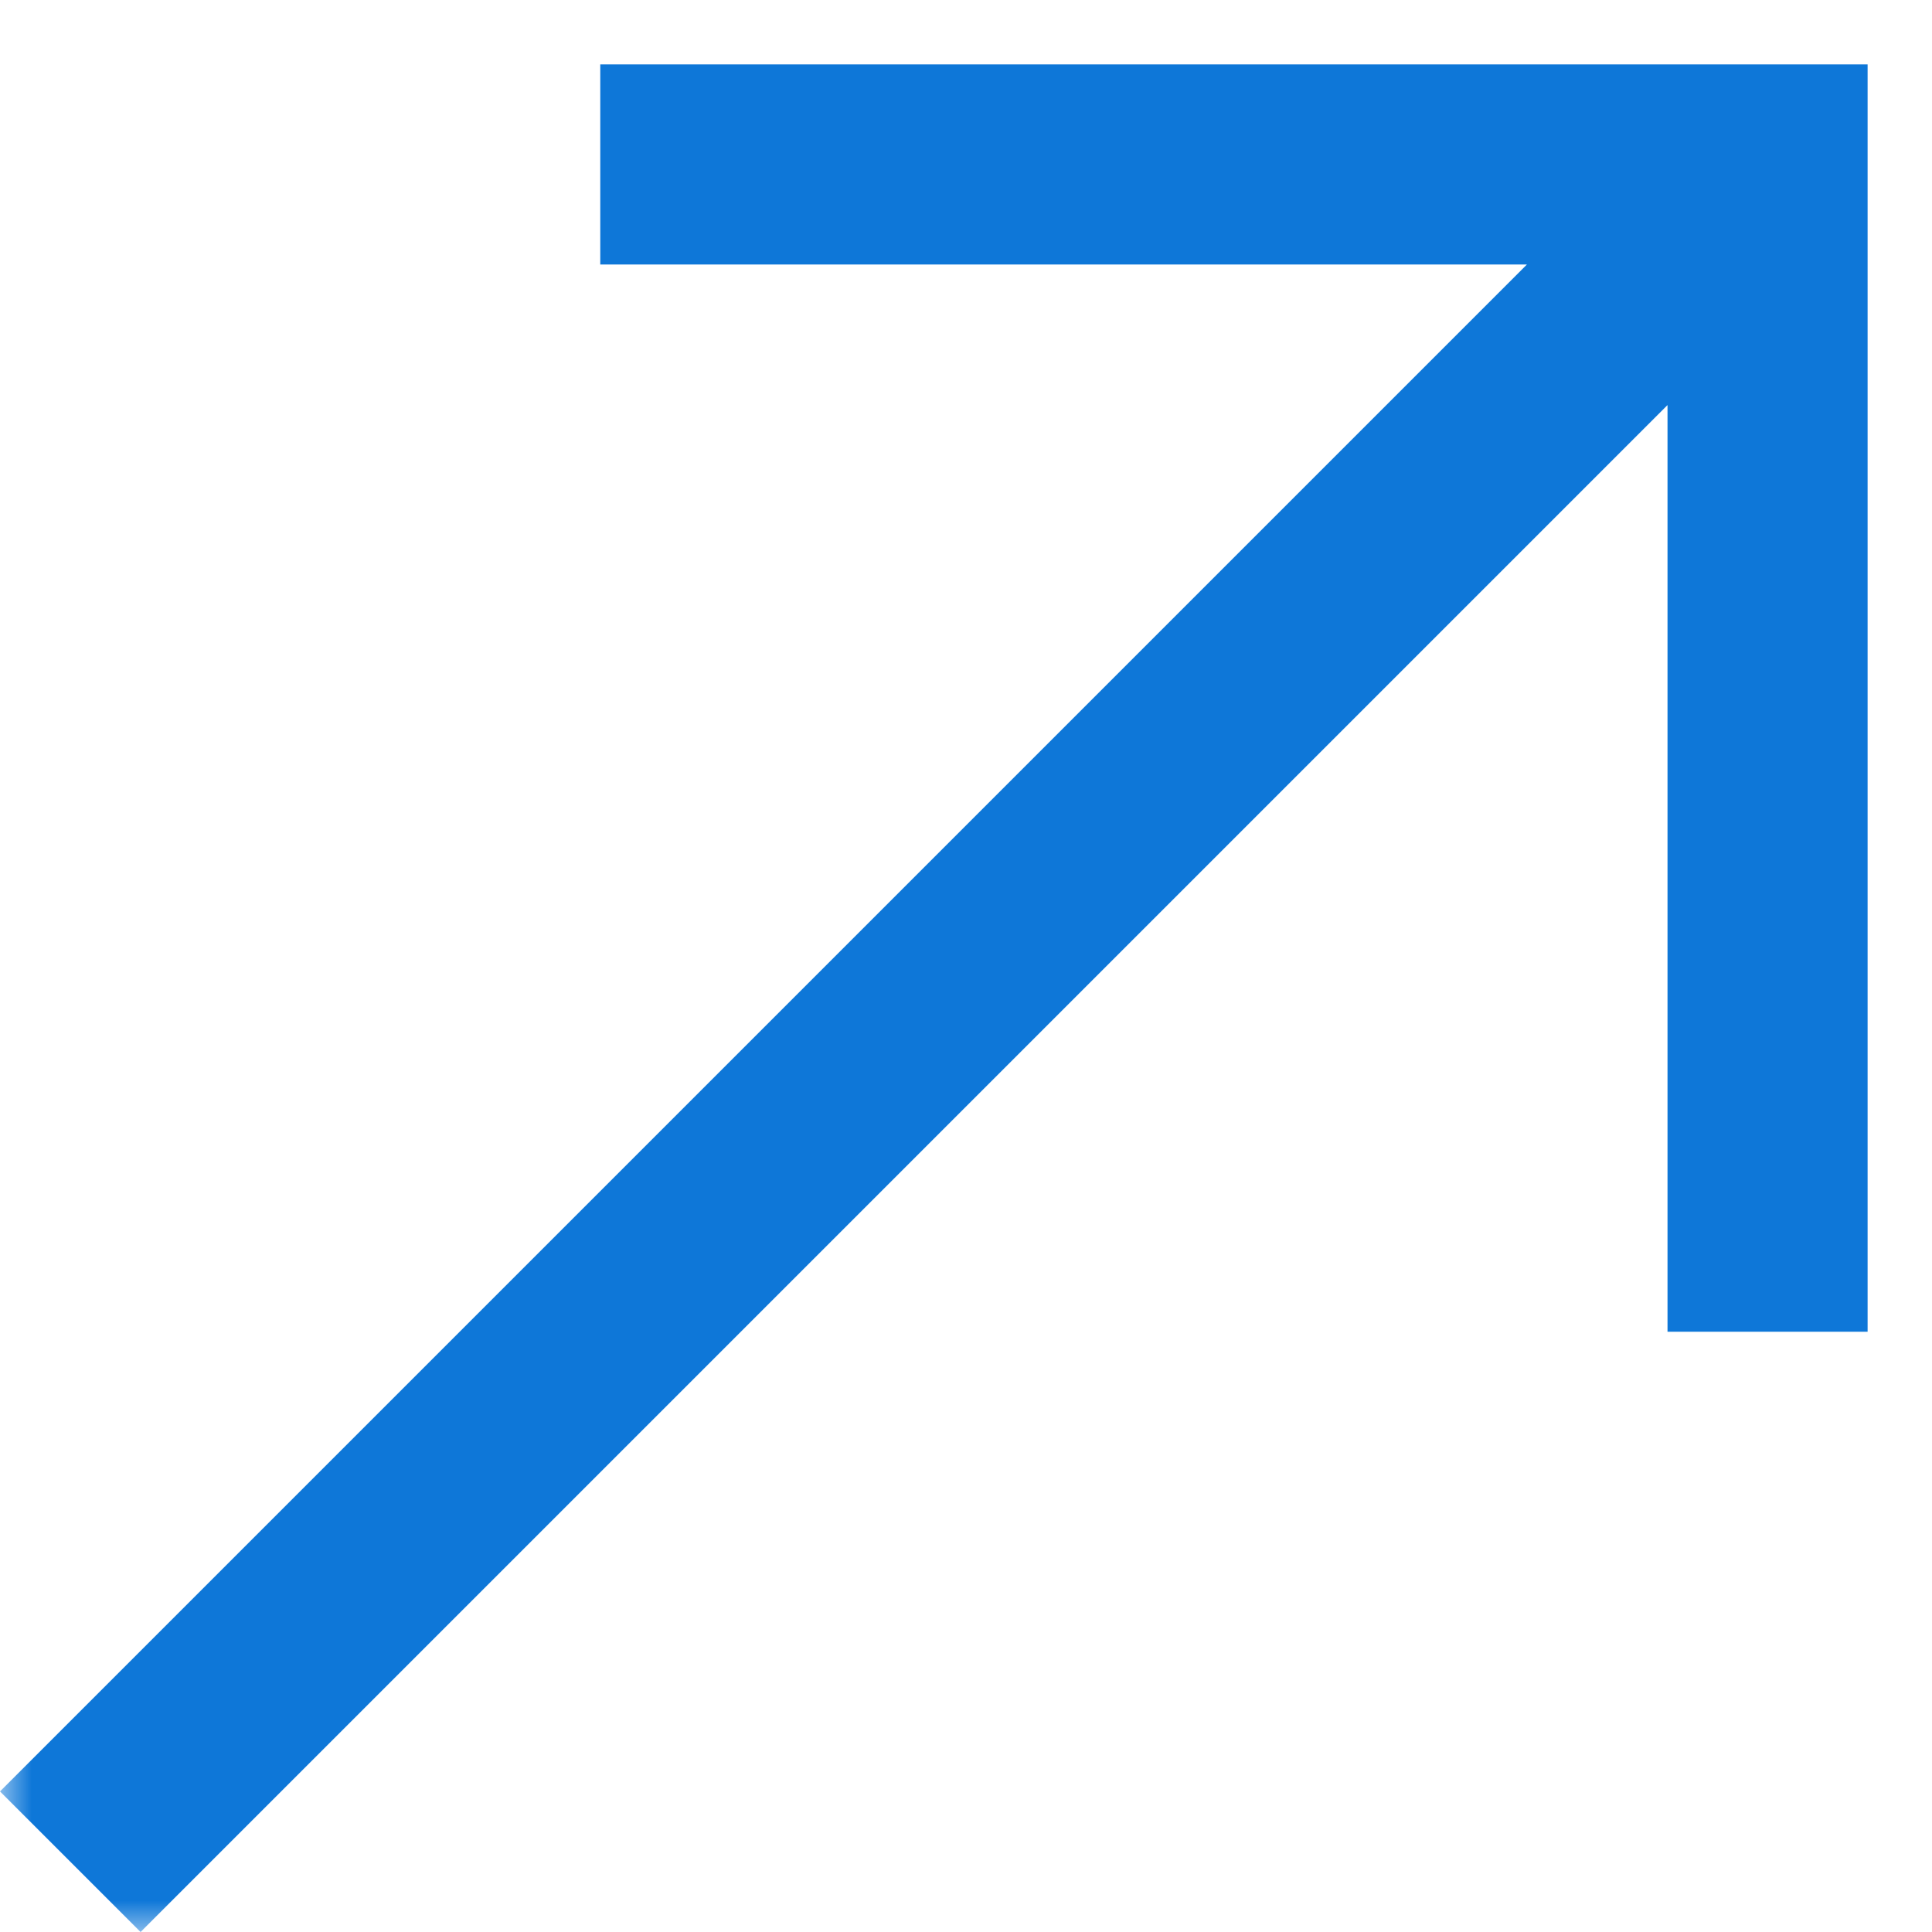<svg width="30" height="30" viewBox="0 0 30 30" fill="none" xmlns="http://www.w3.org/2000/svg">
<mask id="mask0_8125_965" style="mask-type:alpha" maskUnits="userSpaceOnUse" x="0" y="0" width="30" height="30">
<rect width="30" height="30" fill="#D9D9D9"/>
</mask>
<g mask="url(#mask0_8125_965)">
<path d="M2.183 30L0 27.817L23.71 4.107H9.321V1H29V20.679H25.893V6.29L2.183 30Z" fill="#0E77D8"/>
</g>
</svg>
